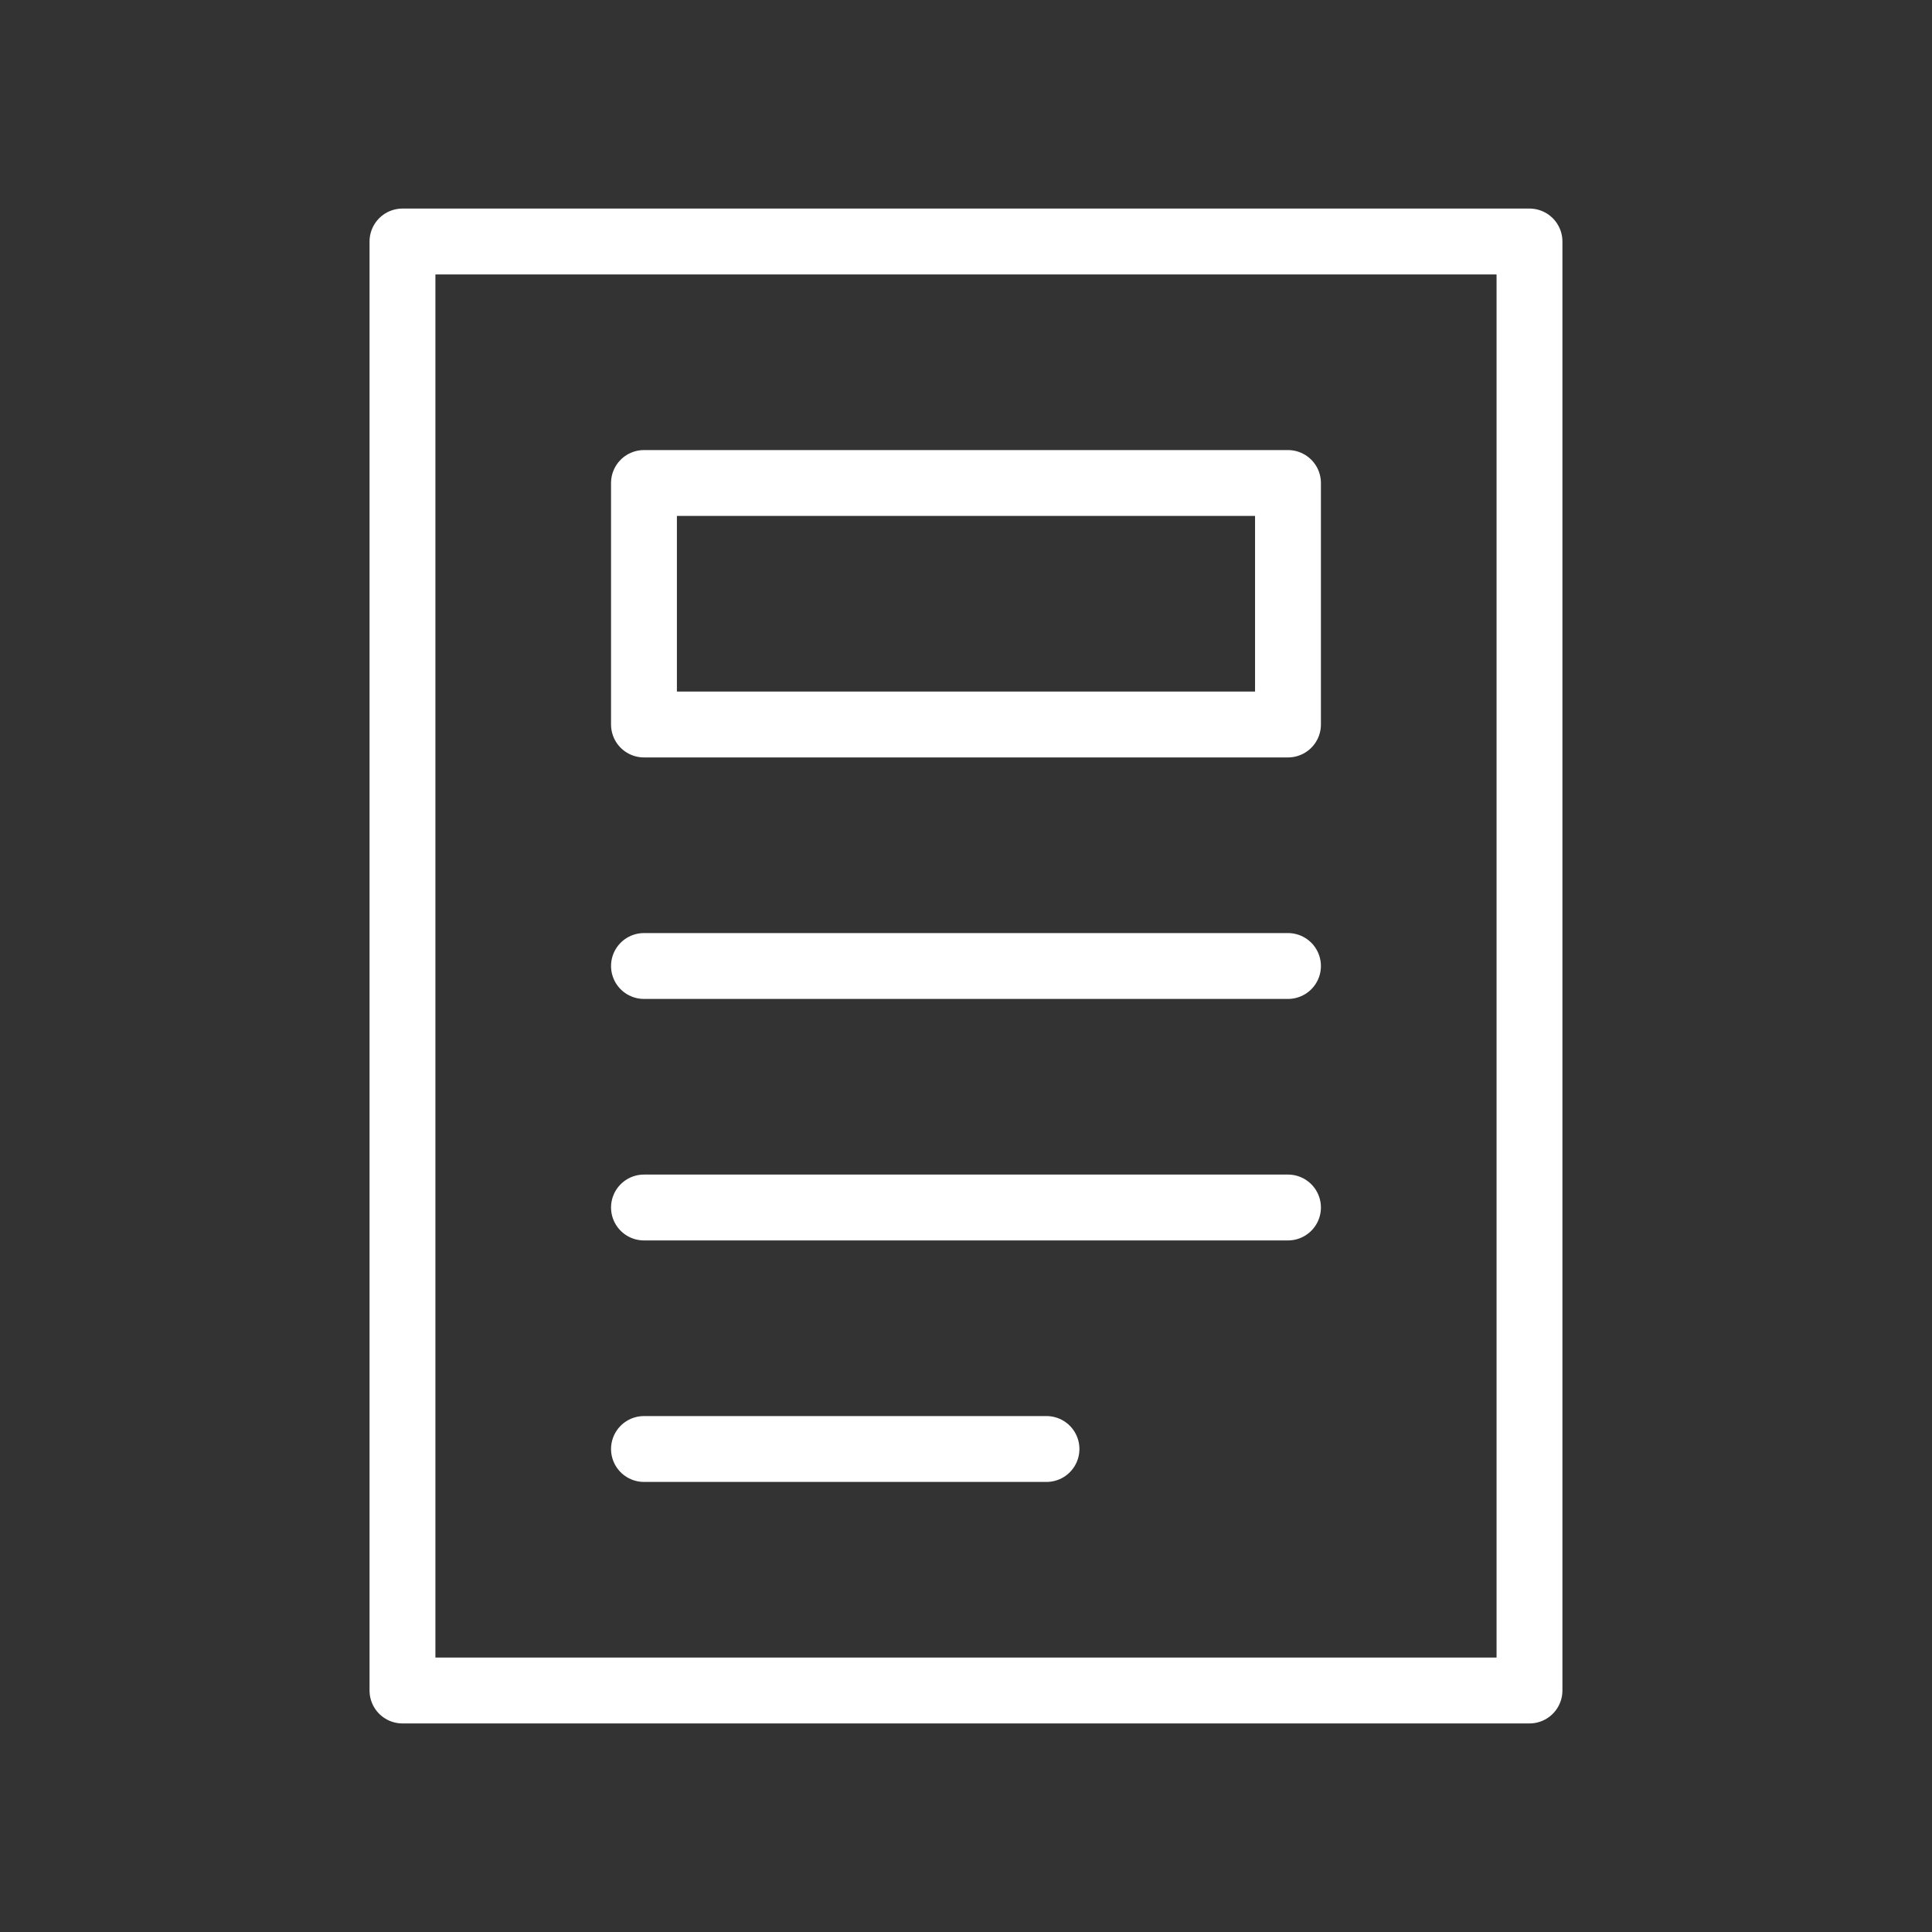 <svg width="44" height="44" viewBox="0 0 44 44" fill="none" xmlns="http://www.w3.org/2000/svg">
<rect x="0" y="0" width="44" height="44" fill="#333333" stroke="none"/>
<path fill-rule="evenodd" clip-rule="evenodd" d="M9.166 38.5H34.833V5.5H9.166V38.5Z" stroke="white" style="stroke:white;stroke-opacity:1;" stroke-width="1.5" stroke-linecap="round" stroke-linejoin="round"/>
<path d="M14.666 22H29.333" stroke="white" style="stroke:white;stroke-opacity:1;" stroke-width="1.5" stroke-linecap="round" stroke-linejoin="round"/>
<path d="M14.666 27.5H29.333" stroke="white" style="stroke:white;stroke-opacity:1;" stroke-width="1.5" stroke-linecap="round" stroke-linejoin="round"/>
<path d="M14.666 33H23.833" stroke="white" style="stroke:white;stroke-opacity:1;" stroke-width="1.5" stroke-linecap="round" stroke-linejoin="round"/>
<path fill-rule="evenodd" clip-rule="evenodd" d="M14.666 16.5H29.333V11H14.666V16.5Z" stroke="white" style="stroke:white;stroke-opacity:1;" stroke-width="1.5" stroke-linecap="round" stroke-linejoin="round"/>
</svg>
